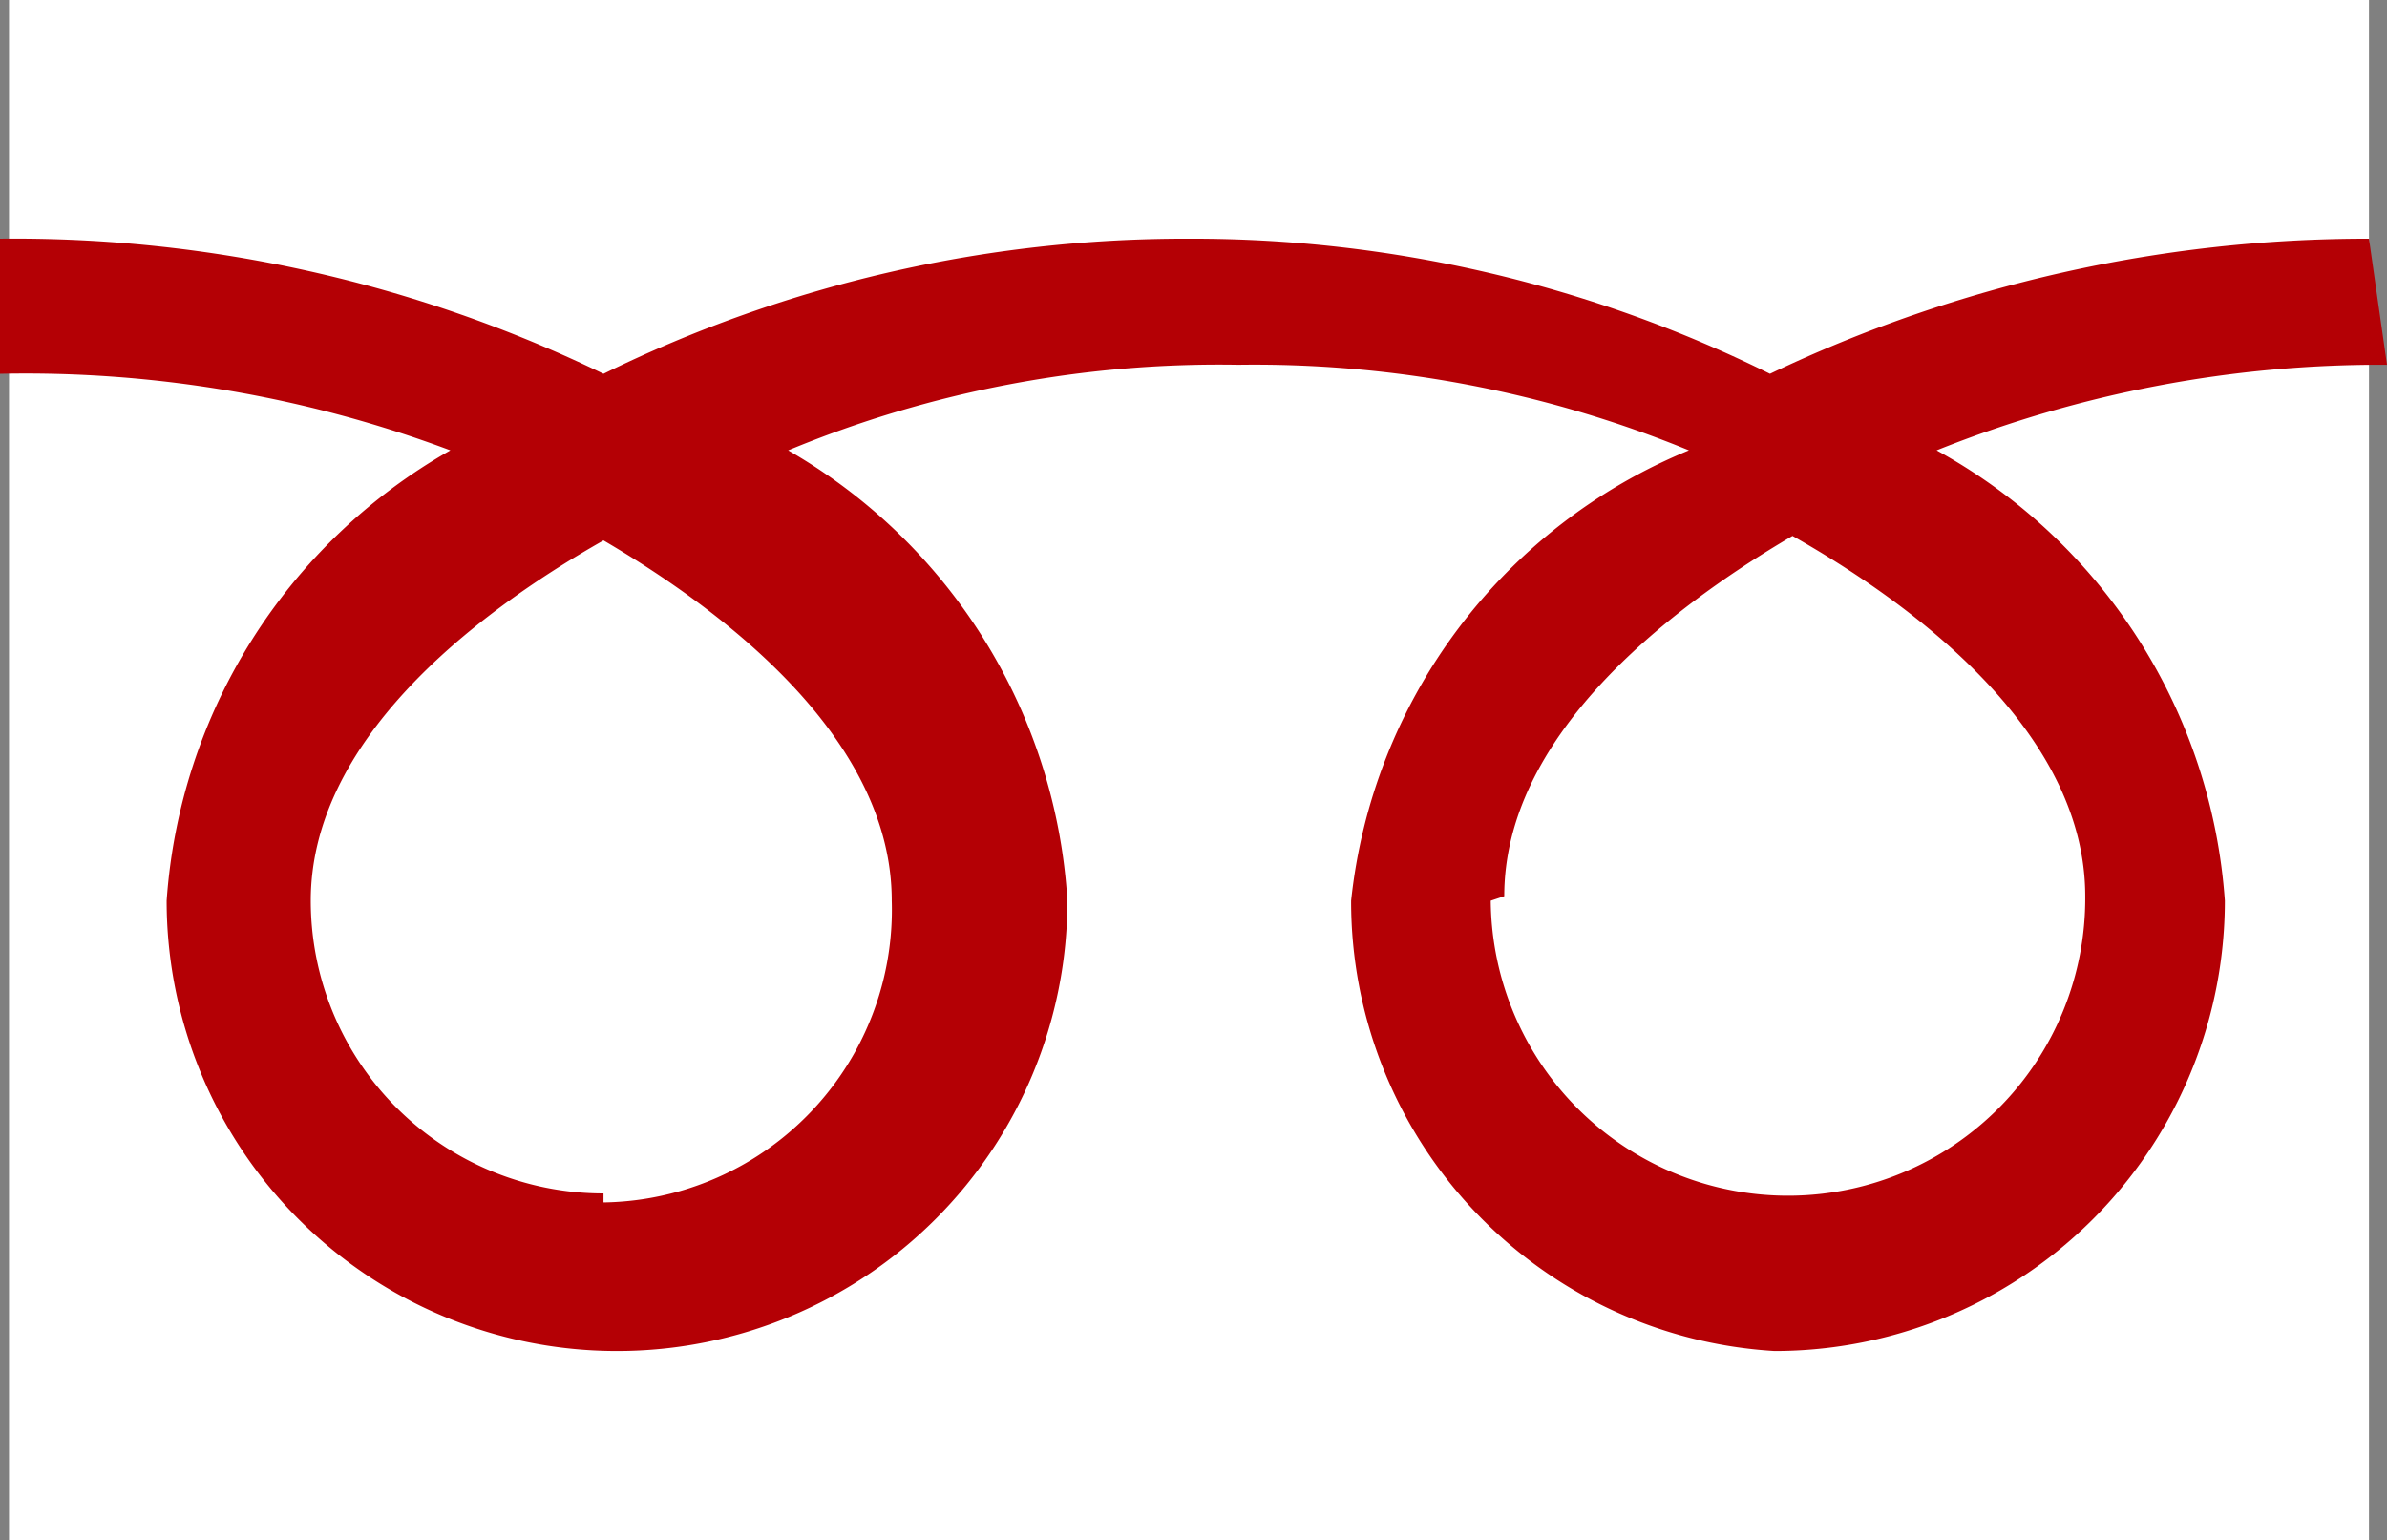 <svg xmlns="http://www.w3.org/2000/svg" width="5.3" height="3.42" viewBox="0 0 5.3 3.42"><rect x="0" y="0" width="5.3" height="3.42" fill="#808080" stroke="none"/><g data-name="Group 1"><path data-name="Rectangle 1" fill="#fff" d="M.02 0h5.24v3.42H.02z"/><path data-name="Path 1" d="M1.34 2.65A.65.65 0 01.69 2c0-.35.35-.63.65-.8.29.17.64.45.64.8a.65.65 0 01-.64.67m2-.68c0-.35.35-.63.64-.8.3.17.65.45.65.8A.66.66 0 113.31 2M5.26.53a3.08 3.08 0 00-1.33.3 2.89 2.89 0 00-1.29-.3 2.93 2.93 0 00-1.3.3A3 3 0 000 .53v.3A2.69 2.69 0 011 1a1.25 1.25 0 00-.63 1 1 1 0 102 0 1.24 1.24 0 00-.62-1 2.5 2.5 0 011-.19 2.54 2.54 0 011 .19A1.22 1.22 0 003 2a1 1 0 00.94 1 1 1 0 001-1 1.24 1.24 0 00-.64-1 2.65 2.65 0 011-.19z" fill="#b40005"/></g></svg>